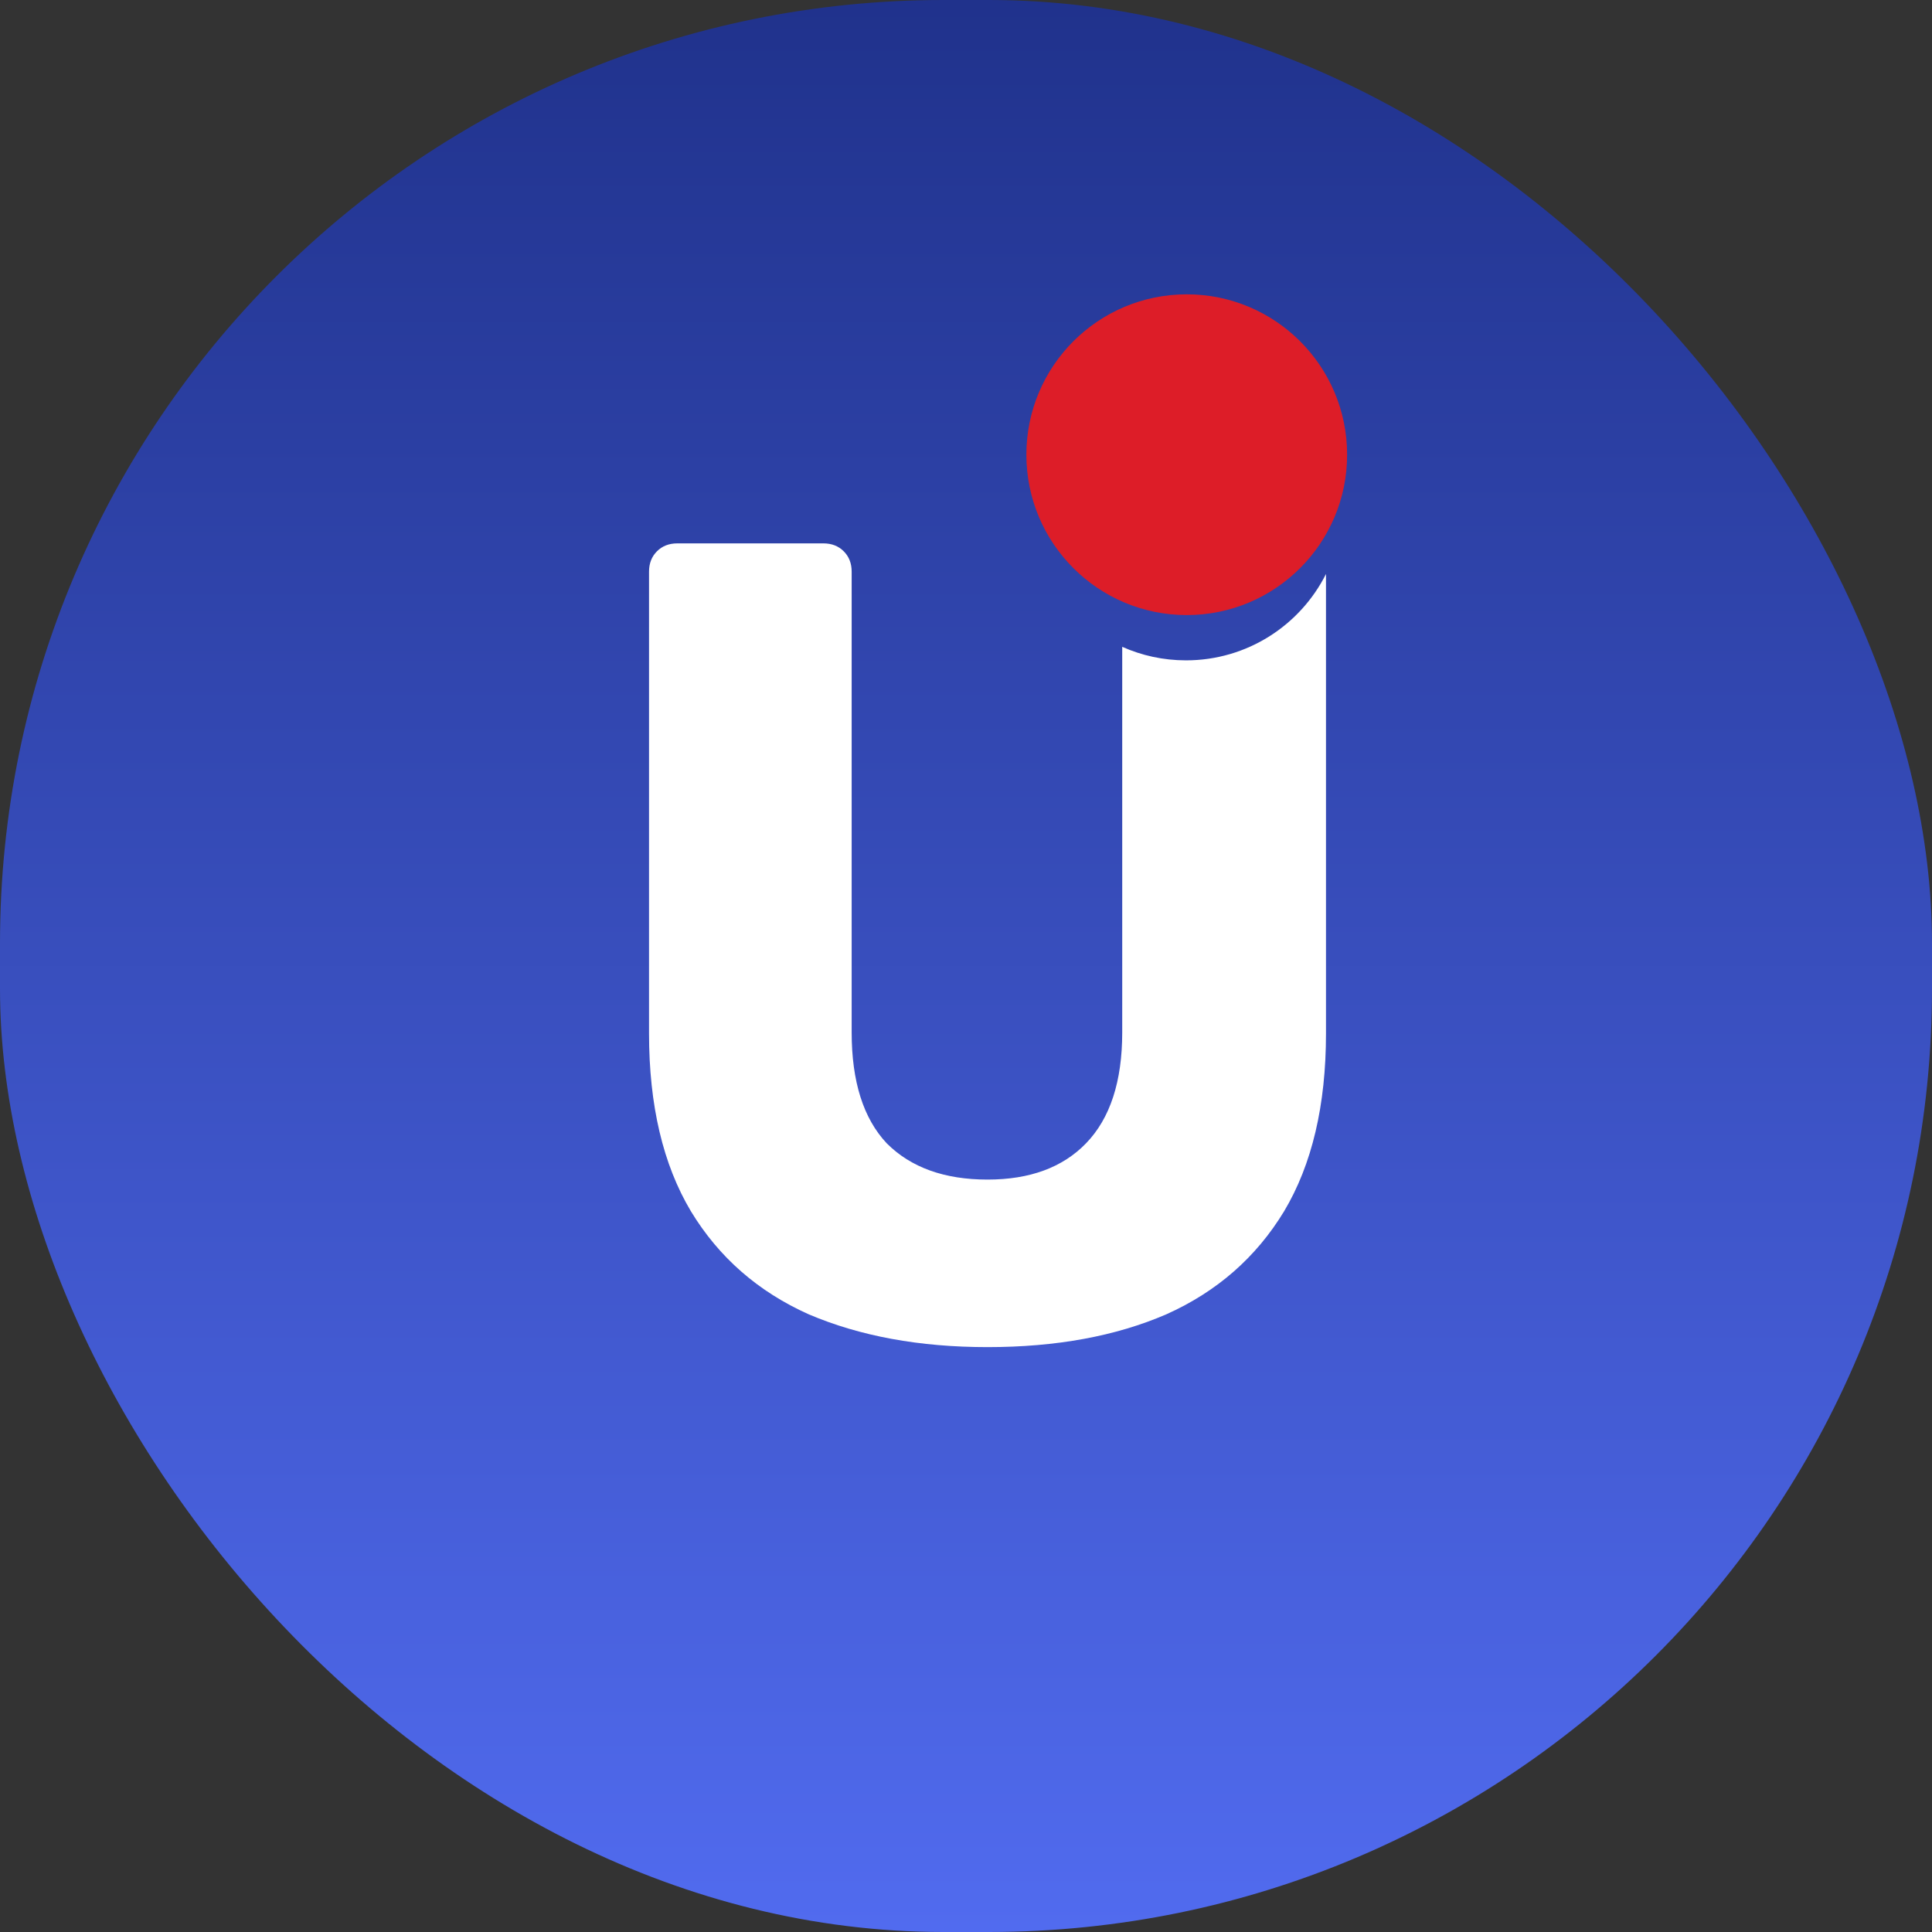 <svg width="512" height="512" viewBox="0 0 512 512" fill="none" xmlns="http://www.w3.org/2000/svg">
<rect x="0" y="0" width="512" height="512" fill="#333333" stroke="none"/>
<rect width="512" height="512" rx="250" fill="url(#paint0_linear_418_560)"/>
<circle cx="314.5" cy="120.5" r="42.5" fill="#DD1D28"/>
<path fill-rule="evenodd" clip-rule="evenodd" d="M297.4 171.414V273.6C297.4 286.6 294.2 296.4 287.8 303C281.6 309.4 272.9 312.6 261.7 312.6C250.3 312.6 241.4 309.4 235 303C228.8 296.4 225.7 286.6 225.7 273.6V151.5C225.7 149.3 225 147.5 223.6 146.1C222.2 144.7 220.4 144 218.2 144H179.5C177.3 144 175.5 144.7 174.1 146.1C172.7 147.5 172 149.3 172 151.5V273.9C172 292.9 175.7 308.6 183.1 321C190.5 333.2 200.9 342.3 214.3 348.3C227.9 354.1 243.7 357 261.7 357C279.9 357 295.7 354.1 309.1 348.3C322.5 342.3 332.9 333.2 340.3 321C347.7 308.6 351.4 292.9 351.4 273.9V152.117C344.577 165.688 330.526 175 314.3 175C308.281 175 302.562 173.719 297.4 171.414Z" fill="white"/>
<defs>
<linearGradient id="paint0_linear_418_560" x1="256" y1="0" x2="256" y2="512" gradientUnits="userSpaceOnUse">
<stop stop-color="#20328C"/>
<stop offset="1" stop-color="#516BEF"/>
</linearGradient>
</defs>
</svg>